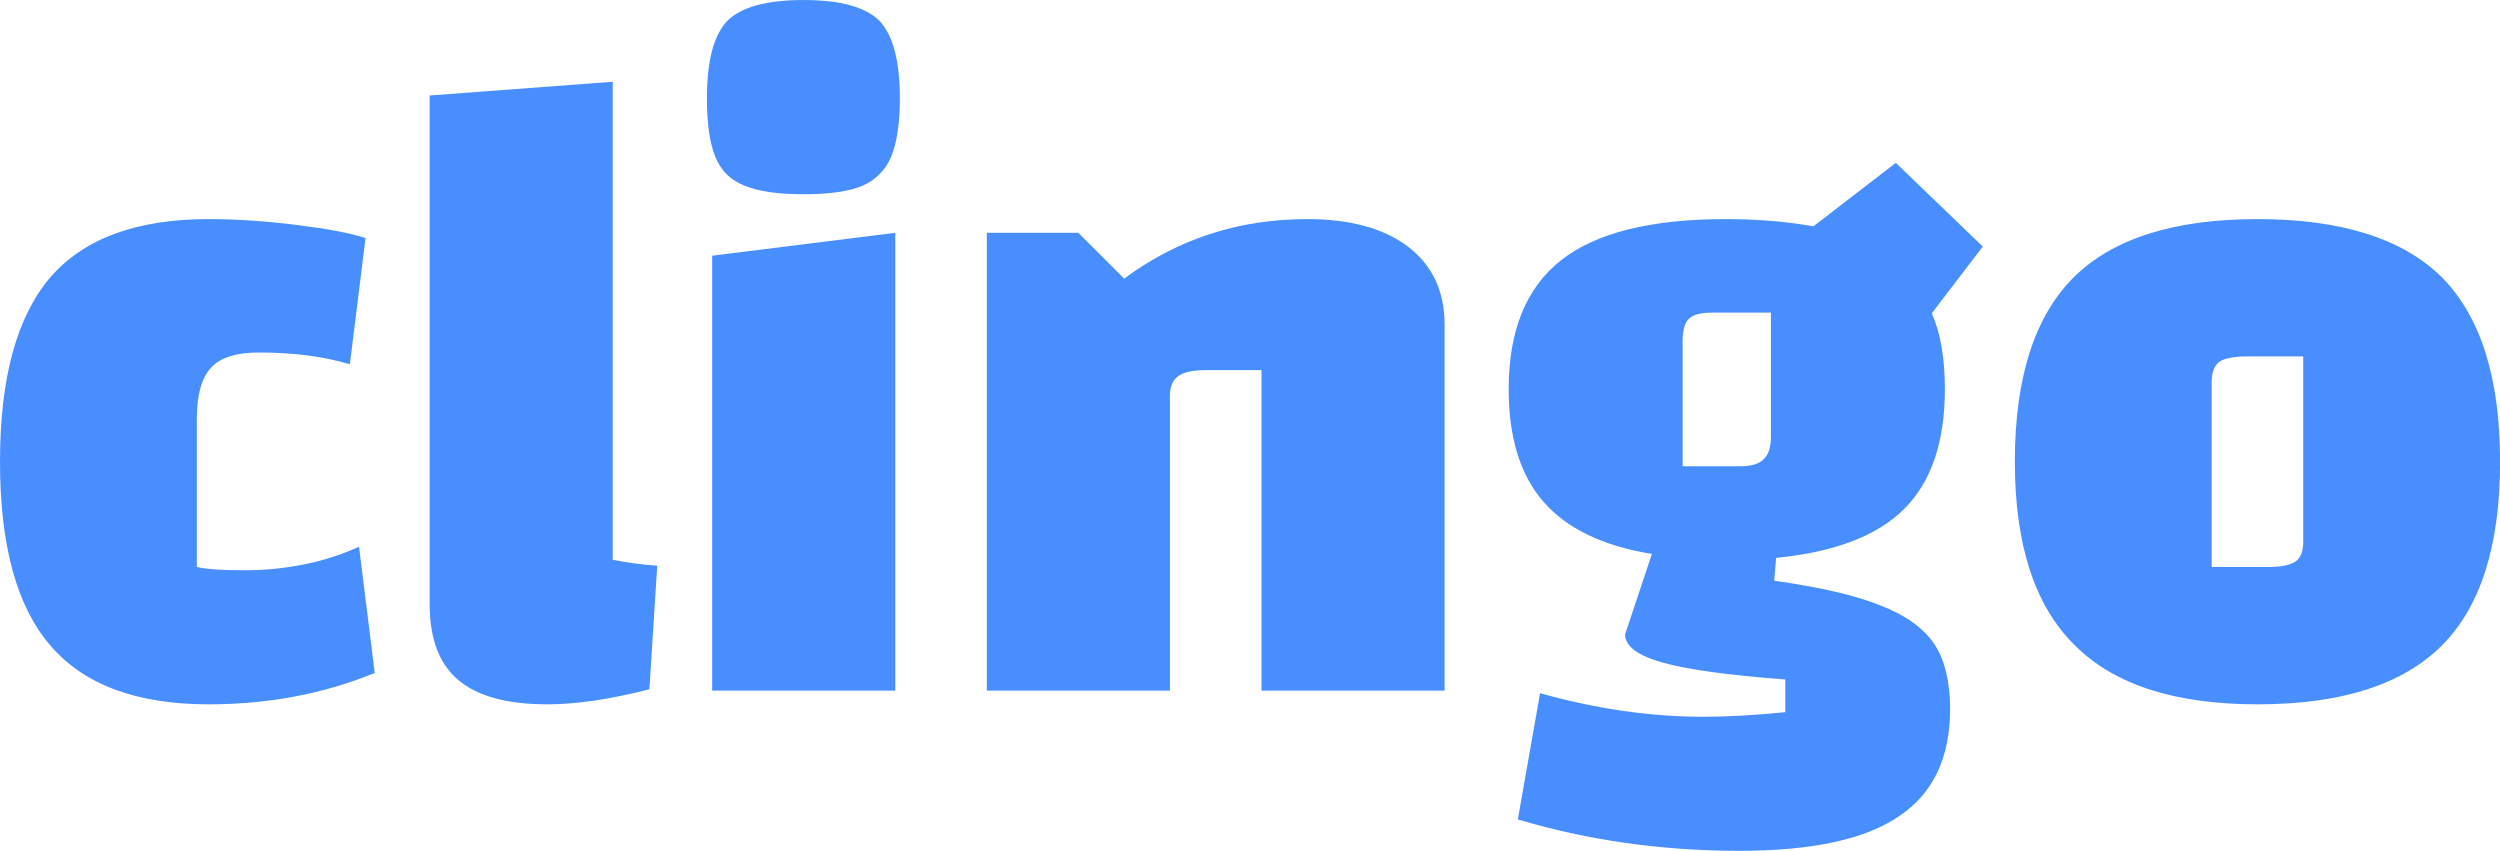 <?xml version="1.0" encoding="UTF-8"?> <svg xmlns="http://www.w3.org/2000/svg" data-v-423bf9ae="" viewBox="0 0 176.311 60" class="font"> <!----> <!----> <!----> <g data-v-423bf9ae="" id="993045ce-8e62-4215-85dd-8e6cd2cf1684" fill="#488eff" transform="matrix(4.612,0,0,4.612,-1.937,-30.53)"> <path d="M3.61 17.39L3.61 17.39Q1.96 17.39 1.19 16.49L1.19 16.49L1.19 16.49Q0.42 15.60 0.42 13.68L0.42 13.68L0.42 13.68Q0.42 11.76 1.19 10.86L1.19 10.86L1.19 10.86Q1.96 9.97 3.61 9.97L3.61 9.97L3.61 9.97Q4.23 9.97 4.96 10.06L4.96 10.06L4.96 10.06Q5.68 10.15 6.01 10.26L6.01 10.26L5.77 12.19L5.77 12.19Q5.17 12.01 4.38 12.01L4.38 12.01L4.38 12.01Q3.86 12.01 3.65 12.24L3.65 12.24L3.65 12.24Q3.43 12.47 3.43 13.03L3.43 13.03L3.43 15.29L3.43 15.29Q3.65 15.34 4.14 15.34L4.14 15.34L4.14 15.34Q5.12 15.34 5.91 14.98L5.91 14.98L6.15 16.91L6.15 16.91Q4.98 17.39 3.61 17.39L3.61 17.39ZM9.79 15.18L9.79 15.18Q10.15 15.25 10.47 15.27L10.47 15.27L10.35 17.16L10.35 17.16Q9.45 17.39 8.79 17.39L8.79 17.39L8.79 17.39Q7.87 17.39 7.43 17.02L7.43 17.02L7.43 17.02Q6.99 16.65 6.99 15.86L6.99 15.86L6.99 8.08L9.79 7.87L9.79 15.18ZM11.23 17.18L11.23 17.18ZM11.31 10.53L14.11 10.18L14.11 17.18L11.31 17.18L11.31 10.53ZM12.71 9.59L12.71 9.59Q12.12 9.59 11.81 9.46L11.81 9.46L11.81 9.46Q11.49 9.34 11.36 9.02L11.36 9.02L11.36 9.02Q11.23 8.71 11.23 8.12L11.23 8.12L11.23 8.12Q11.23 7.27 11.54 6.94L11.54 6.94L11.54 6.94Q11.86 6.62 12.71 6.62L12.71 6.62L12.71 6.62Q13.55 6.62 13.87 6.94L13.87 6.94L13.87 6.94Q14.18 7.27 14.18 8.12L14.18 8.12L14.18 8.12Q14.18 8.69 14.05 9.01L14.05 9.01L14.05 9.01Q13.92 9.32 13.61 9.46L13.61 9.46L13.61 9.46Q13.30 9.59 12.71 9.59L12.71 9.59ZM15.51 17.18L15.51 10.18L16.91 10.18L17.61 10.88L17.61 10.88Q18.84 9.97 20.41 9.97L20.41 9.97L20.41 9.97Q21.39 9.97 21.95 10.39L21.95 10.39L21.95 10.39Q22.51 10.82 22.51 11.58L22.51 11.58L22.51 17.18L19.71 17.18L19.71 12.28L18.86 12.28L18.86 12.28Q18.56 12.28 18.44 12.37L18.44 12.37L18.44 12.37Q18.31 12.46 18.31 12.67L18.31 12.67L18.31 17.18L15.51 17.18ZM27.55 15.50L27.55 15.50Q28.62 15.65 29.18 15.88L29.18 15.88L29.18 15.88Q29.75 16.10 30.00 16.47L30.00 16.47L30.00 16.47Q30.24 16.84 30.24 17.46L30.24 17.46L30.24 17.46Q30.24 18.58 29.46 19.10L29.46 19.10L29.46 19.10Q28.69 19.63 27.02 19.63L27.02 19.63L27.02 19.63Q25.24 19.63 23.63 19.15L23.63 19.15L23.97 17.22L23.97 17.22Q25.26 17.58 26.46 17.58L26.46 17.58L26.46 17.58Q27.02 17.58 27.72 17.51L27.72 17.51L27.72 17.01L27.72 17.01Q26.40 16.91 25.84 16.75L25.84 16.75L25.84 16.75Q25.27 16.59 25.27 16.32L25.27 16.32L25.68 15.09L25.68 15.09Q24.56 14.91 24.02 14.29L24.02 14.29L24.02 14.29Q23.49 13.68 23.49 12.57L23.49 12.57L23.49 12.57Q23.49 11.23 24.29 10.60L24.29 10.60L24.29 10.60Q25.09 9.97 26.81 9.97L26.81 9.97L26.81 9.97Q27.52 9.97 28.15 10.08L28.15 10.08L29.41 9.11L30.74 10.39L29.96 11.41L29.96 11.41Q30.16 11.86 30.16 12.57L30.16 12.57L30.16 12.57Q30.16 13.78 29.54 14.40L29.54 14.40L29.54 14.40Q28.92 15.02 27.58 15.15L27.58 15.15L27.55 15.50ZM26.15 11.84L26.15 13.75L27.02 13.75L27.02 13.75Q27.29 13.75 27.39 13.64L27.39 13.64L27.39 13.64Q27.50 13.54 27.50 13.30L27.50 13.30L27.50 11.40L26.60 11.40L26.60 11.40Q26.35 11.40 26.25 11.49L26.25 11.49L26.25 11.49Q26.15 11.58 26.15 11.84L26.15 11.84ZM34.94 17.39L34.94 17.39Q33.04 17.39 32.14 16.48L32.14 16.48L32.14 16.48Q31.23 15.58 31.23 13.68L31.23 13.68L31.23 13.68Q31.23 11.76 32.13 10.86L32.13 10.86L32.13 10.86Q33.03 9.97 34.94 9.97L34.94 9.97L34.94 9.97Q36.86 9.97 37.76 10.86L37.76 10.86L37.76 10.86Q38.65 11.76 38.65 13.68L38.65 13.68L38.65 13.68Q38.65 15.60 37.76 16.49L37.76 16.49L37.76 16.49Q36.86 17.39 34.94 17.39L34.94 17.39ZM34.24 15.29L35.10 15.29L35.10 15.29Q35.41 15.29 35.53 15.20L35.53 15.20L35.53 15.20Q35.64 15.12 35.64 14.90L35.64 14.90L35.64 12.07L34.79 12.07L34.79 12.07Q34.48 12.07 34.36 12.15L34.36 12.15L34.36 12.15Q34.24 12.24 34.24 12.46L34.24 12.46L34.24 15.29Z"></path> </g> <!----> <!----> </svg> 